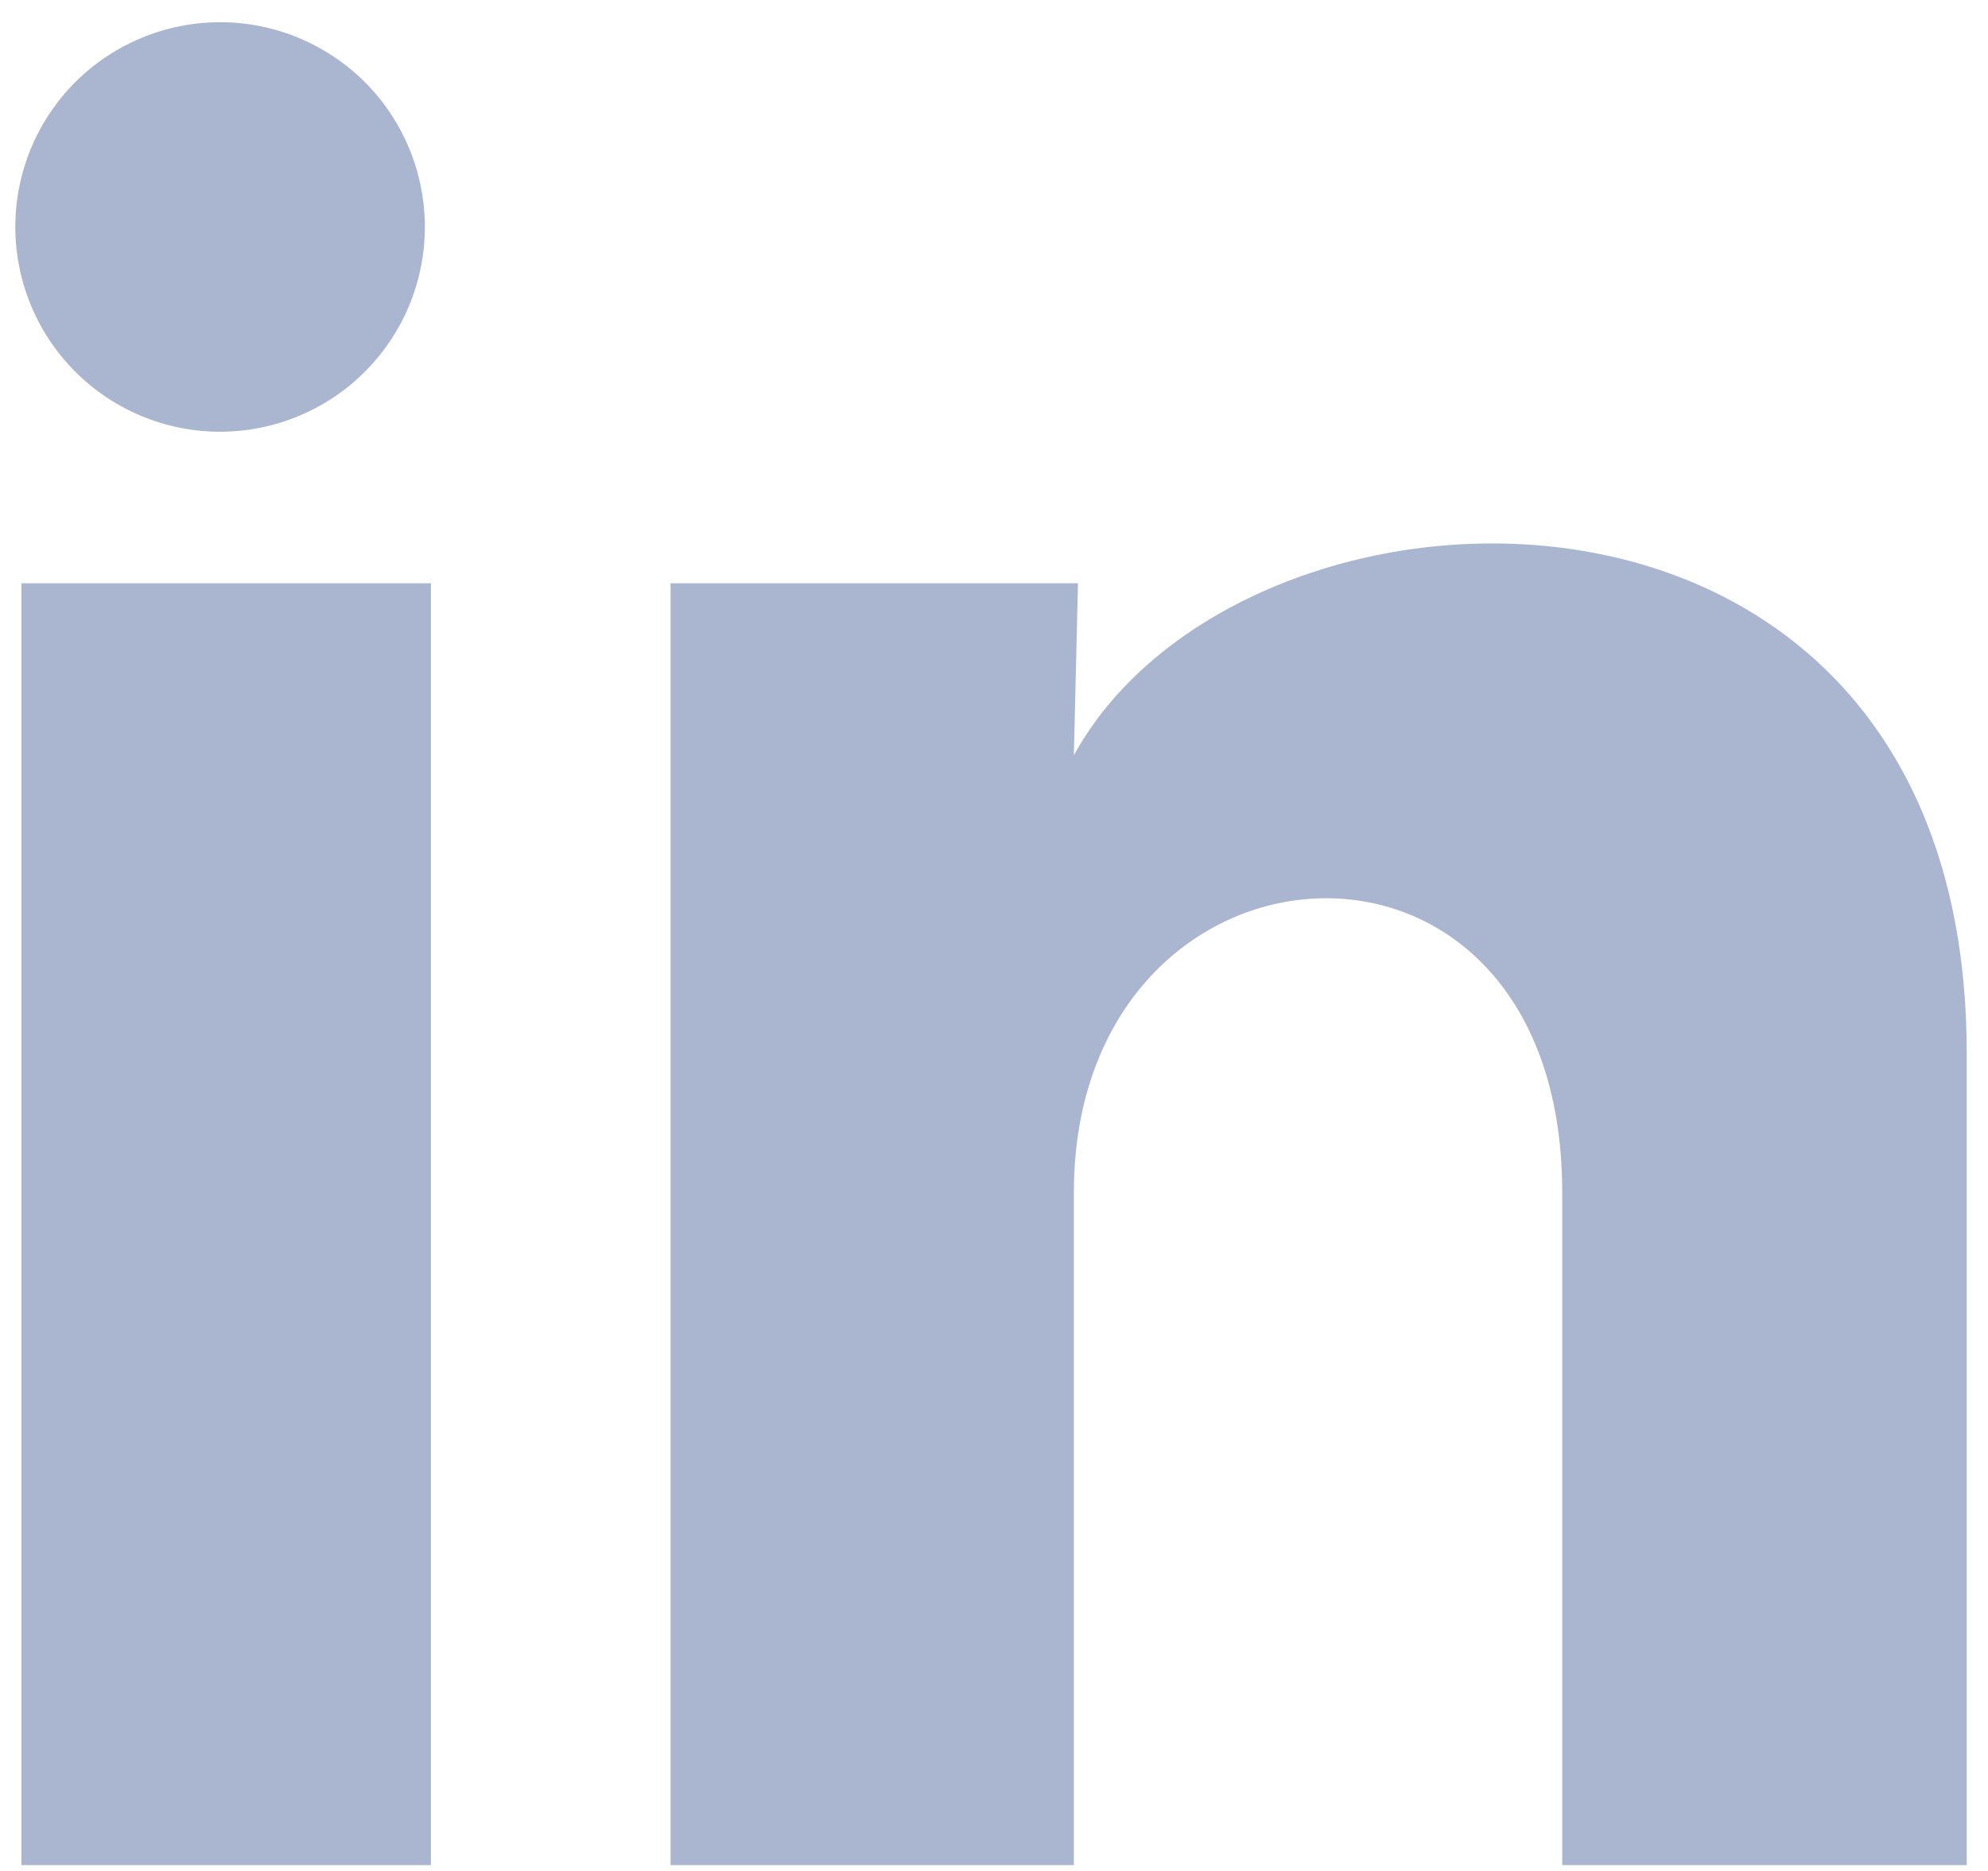 <svg width="17" height="16" viewBox="0 0 17 16" fill="none" xmlns="http://www.w3.org/2000/svg">
<path d="M3.633 1.942C3.633 2.406 3.448 2.851 3.119 3.18C2.791 3.508 2.345 3.692 1.881 3.692C1.417 3.692 0.971 3.507 0.643 3.178C0.315 2.85 0.131 2.404 0.131 1.94C0.131 1.476 0.316 1.03 0.644 0.702C0.973 0.374 1.418 0.19 1.883 0.19C2.347 0.19 2.792 0.375 3.121 0.703C3.449 1.032 3.633 1.477 3.633 1.942ZM3.685 4.988H0.183V15.95H3.685V4.988ZM9.218 4.988H5.734V15.95H9.183V10.198C9.183 6.993 13.359 6.696 13.359 10.198V15.95H16.818V9.007C16.818 3.605 10.637 3.807 9.183 6.459L9.218 4.988Z" fill="#AAB5CF"/>
</svg>
